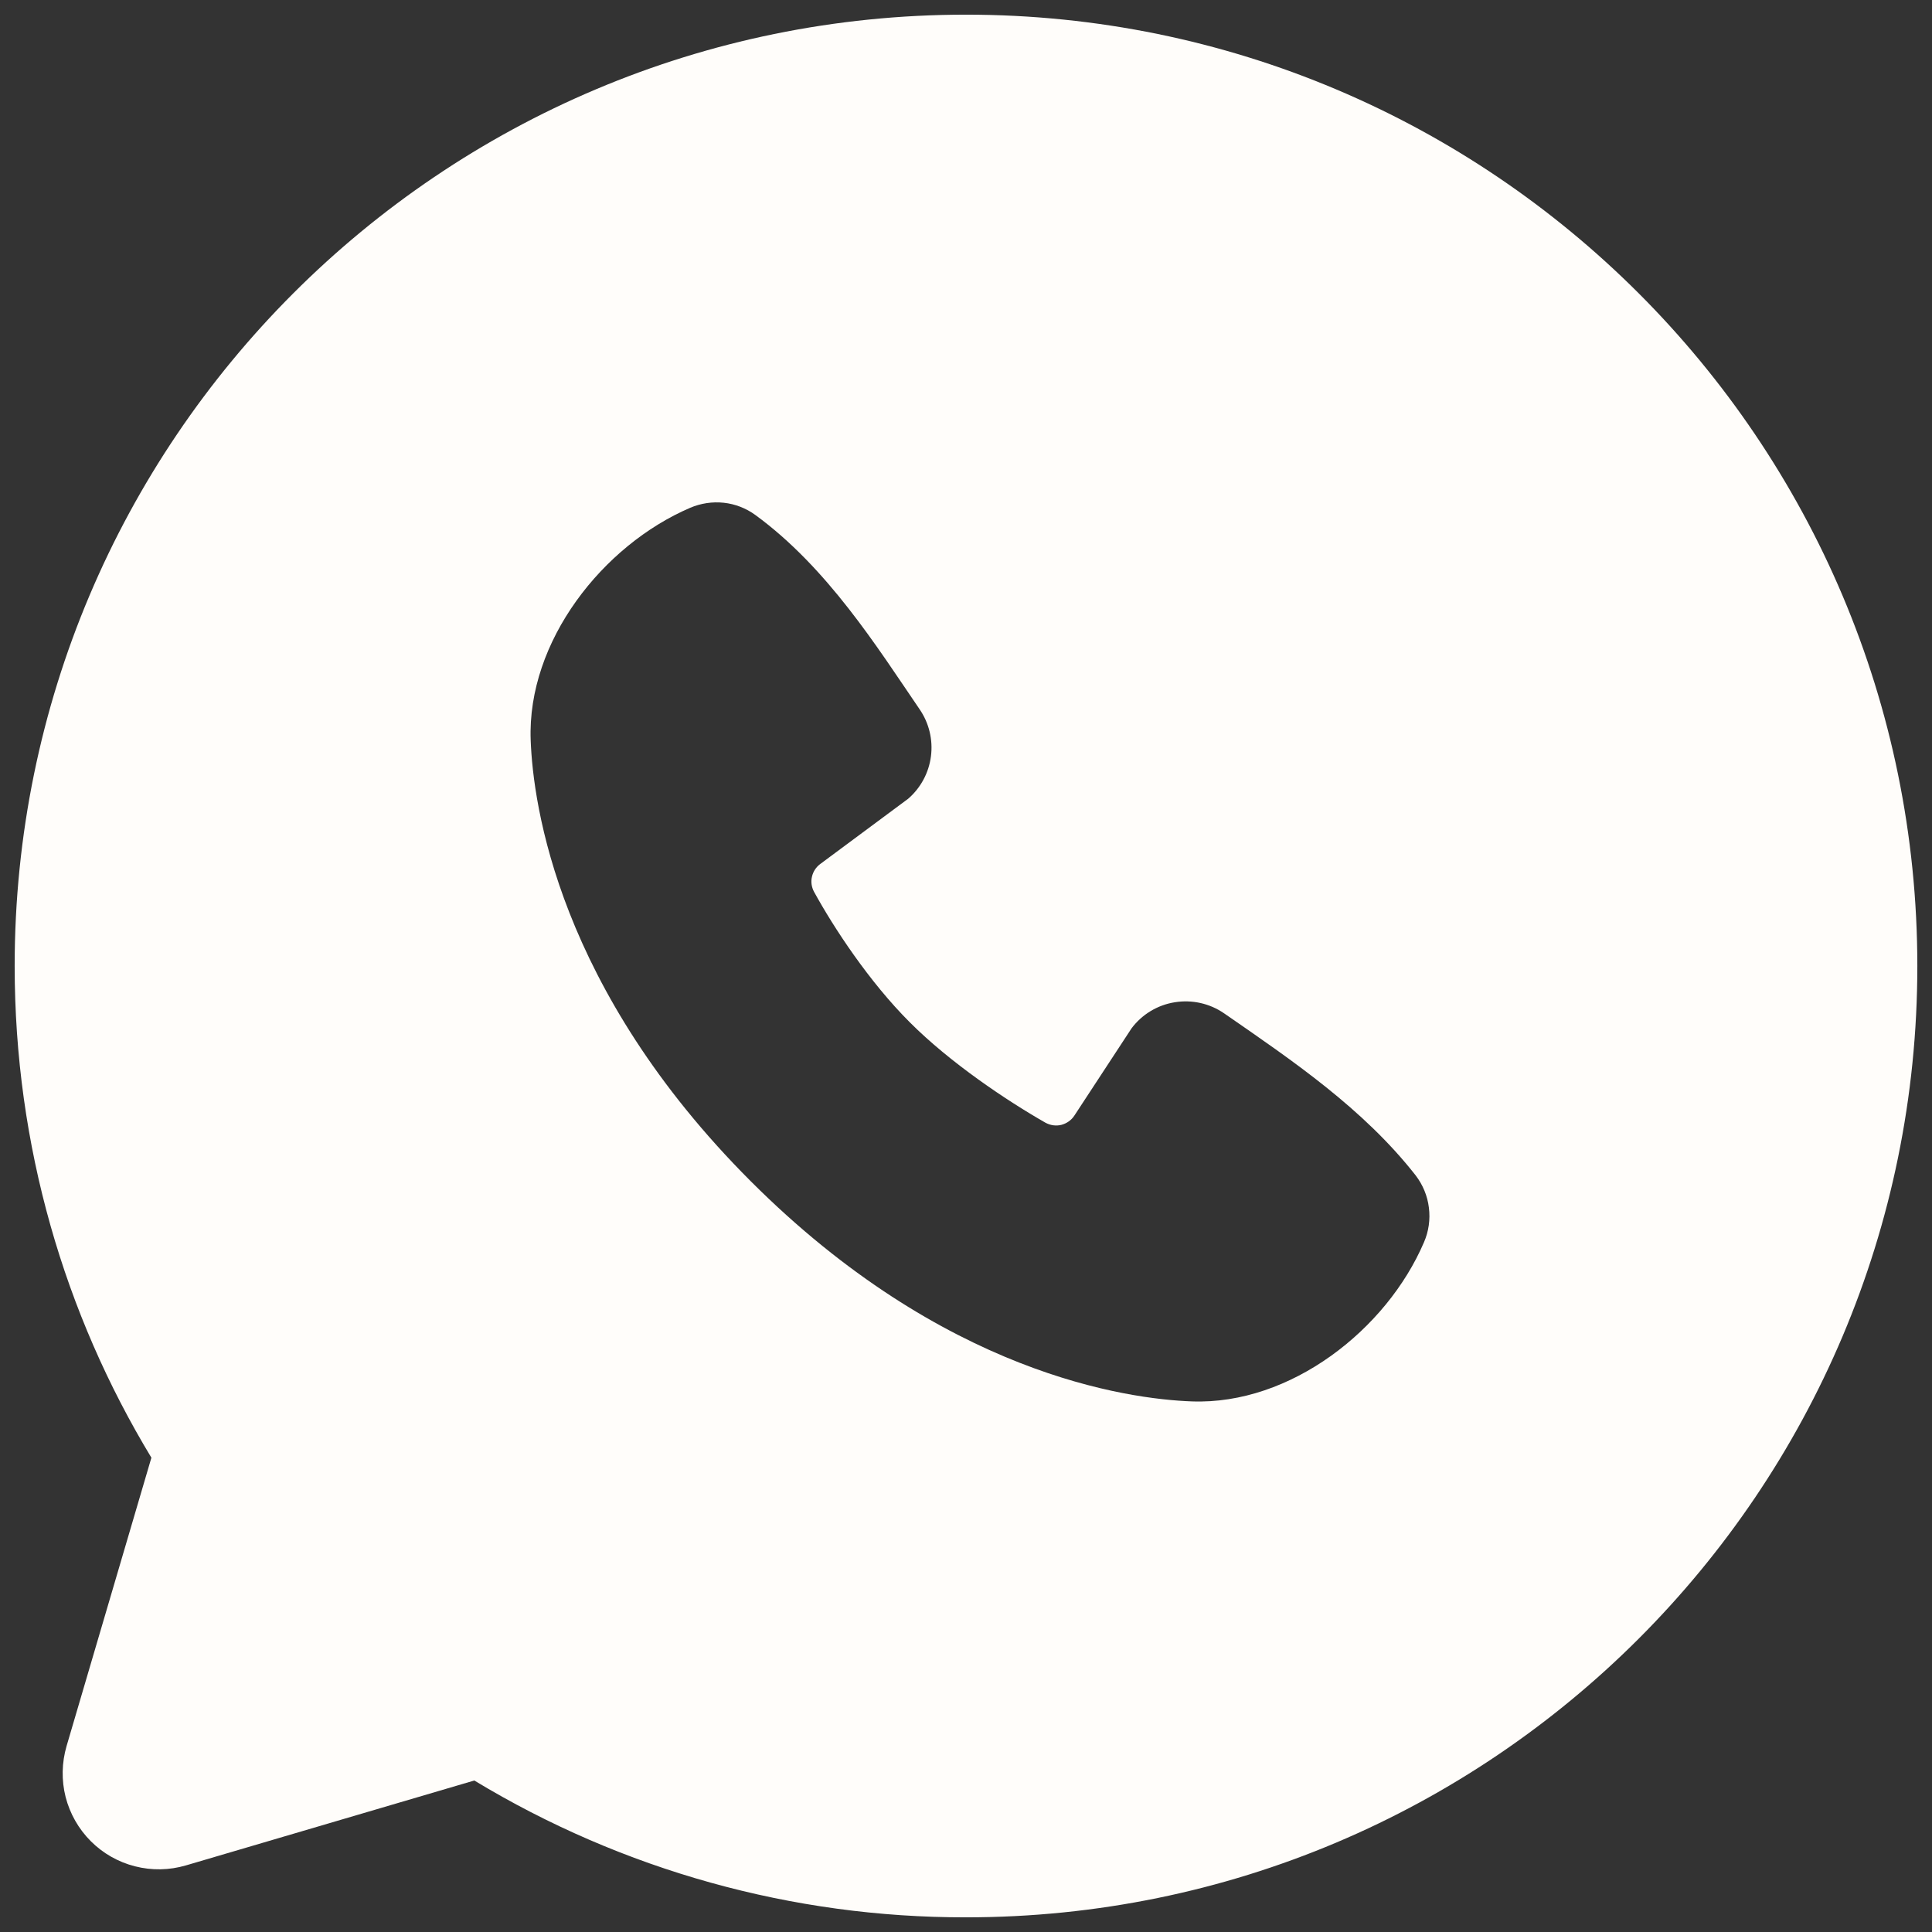 <?xml version="1.0" encoding="UTF-8"?> <svg xmlns="http://www.w3.org/2000/svg" width="22" height="22" viewBox="0 0 22 22" fill="none"><rect x="0" y="0" width="22" height="22" fill="#333333" stroke="none"/> <path fill-rule="evenodd" clip-rule="evenodd" d="M11 0.167C5.017 0.167 0.167 5.017 0.167 11C0.167 13.047 0.735 14.965 1.724 16.599L0.758 19.883C0.703 20.072 0.699 20.272 0.747 20.462C0.796 20.653 0.895 20.827 1.034 20.966C1.173 21.105 1.347 21.204 1.537 21.252C1.728 21.301 1.928 21.297 2.116 21.242L5.401 20.275C7.09 21.297 9.026 21.836 11 21.833C16.983 21.833 21.833 16.983 21.833 11C21.833 5.017 16.983 0.167 11 0.167ZM8.549 13.451C10.741 15.642 12.833 15.931 13.572 15.958C14.695 15.999 15.789 15.141 16.215 14.146C16.269 14.022 16.288 13.886 16.271 13.752C16.255 13.618 16.202 13.491 16.12 13.384C15.526 12.626 14.723 12.081 13.939 11.539C13.775 11.426 13.574 11.381 13.377 11.413C13.181 11.444 13.004 11.551 12.885 11.71L12.235 12.702C12.201 12.755 12.147 12.793 12.086 12.809C12.025 12.824 11.96 12.815 11.904 12.784C11.463 12.532 10.821 12.103 10.36 11.641C9.898 11.18 9.495 10.566 9.269 10.154C9.241 10.101 9.232 10.04 9.246 9.983C9.259 9.925 9.293 9.873 9.341 9.838L10.342 9.095C10.485 8.971 10.577 8.799 10.601 8.611C10.625 8.423 10.579 8.233 10.472 8.077C9.987 7.366 9.421 6.463 8.601 5.864C8.495 5.787 8.372 5.739 8.242 5.725C8.112 5.711 7.98 5.731 7.86 5.782C6.864 6.209 6.001 7.303 6.043 8.429C6.07 9.168 6.359 11.26 8.549 13.451V13.451Z" fill="#FFFDFA"></path> </svg> 